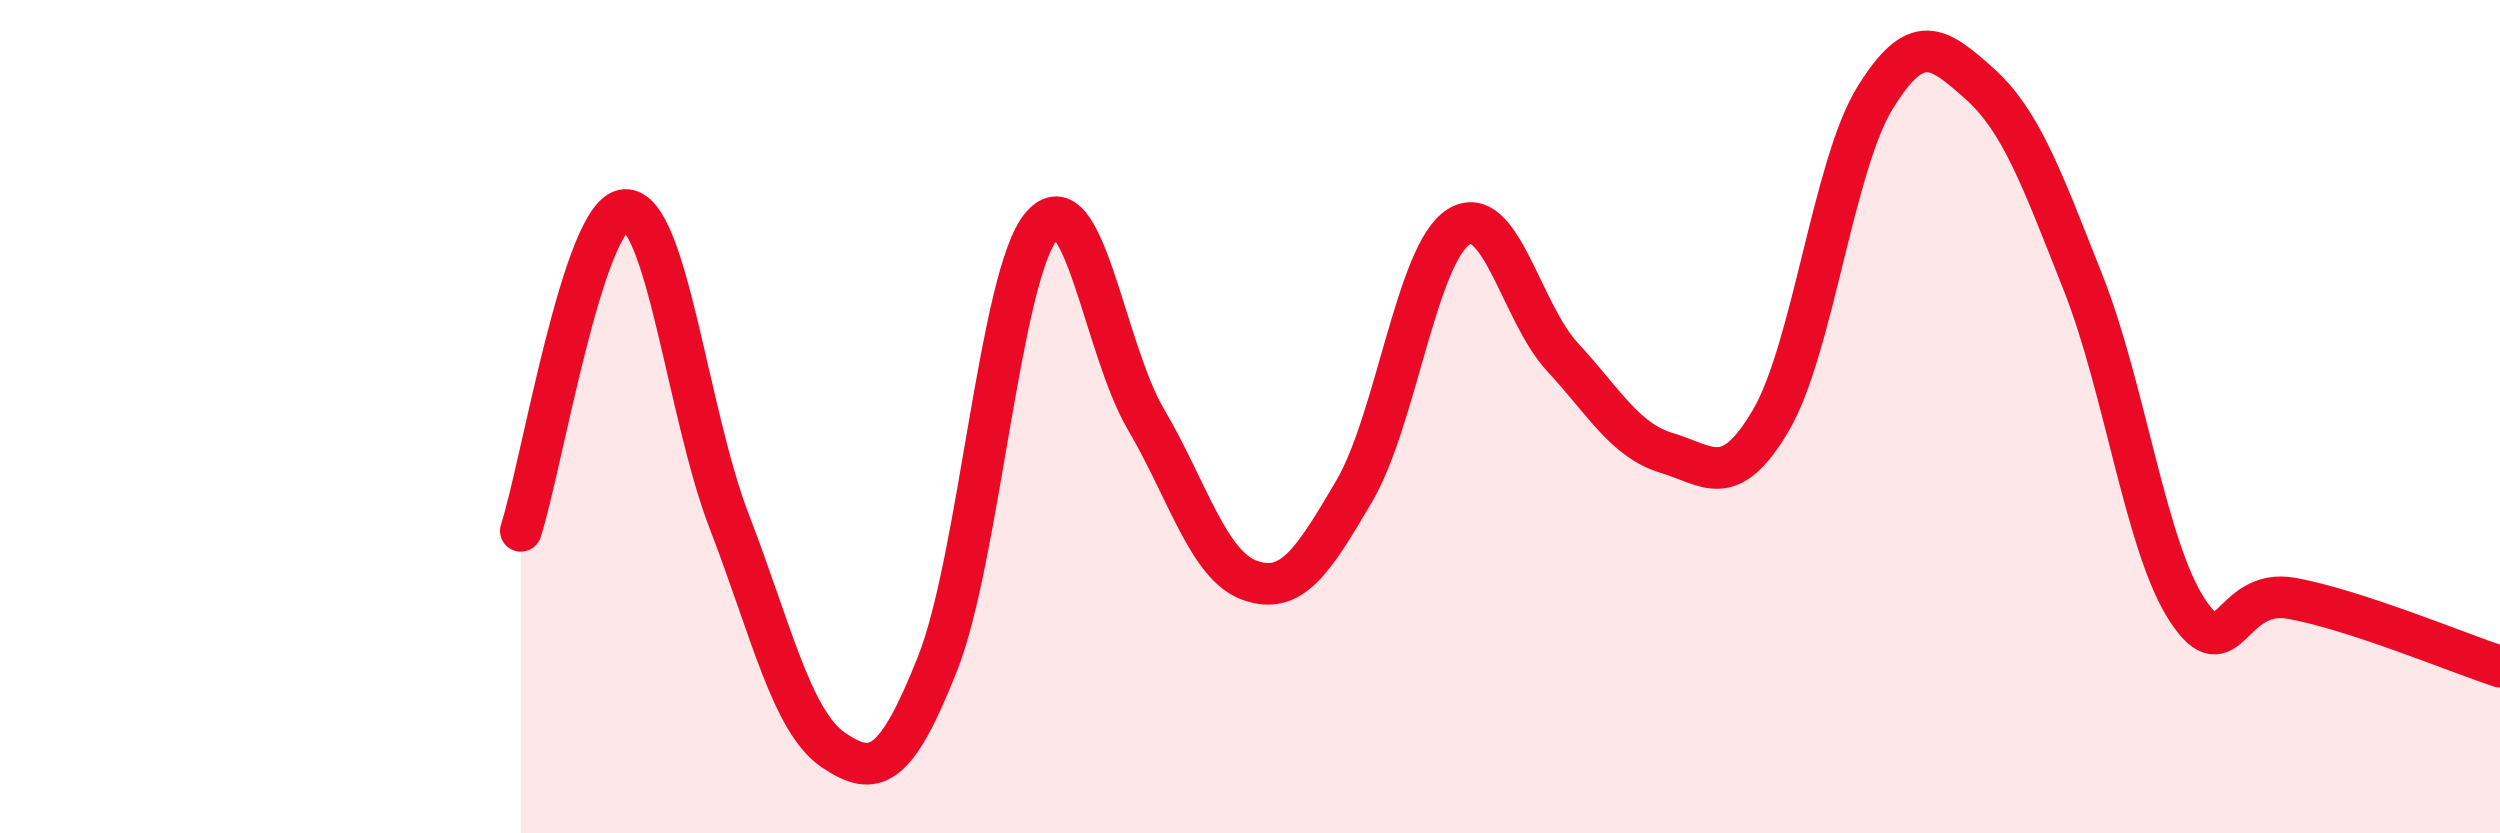 
    <svg width="60" height="20" viewBox="0 0 60 20" xmlns="http://www.w3.org/2000/svg">
      <path
        d="M 12.5,12.74 C 13,11.2 14,5.09 15,5.04 C 16,4.99 16.5,9.92 17.5,12.51 C 18.5,15.1 19,17.32 20,18 C 21,18.68 21.5,18.45 22.5,15.93 C 23.5,13.41 24,6.59 25,5.42 C 26,4.25 26.5,8.36 27.5,10.06 C 28.5,11.76 29,13.58 30,13.93 C 31,14.28 31.5,13.49 32.5,11.79 C 33.5,10.09 34,6.09 35,5.45 C 36,4.81 36.5,7.49 37.5,8.57 C 38.5,9.65 39,10.57 40,10.87 C 41,11.17 41.5,11.79 42.5,10.09 C 43.5,8.39 44,3.97 45,2.35 C 46,0.73 46.5,1.11 47.5,2 C 48.5,2.89 49,4.27 50,6.8 C 51,9.33 51.5,13.14 52.5,14.65 C 53.5,16.16 53.5,14.09 55,14.36 C 56.5,14.63 59,15.67 60,16L60 20L12.5 20Z"
        fill="#EB0A25"
        opacity="0.1"
        stroke-linecap="round"
        stroke-linejoin="round"
      />
      <path
        d="M 12.5,12.74 C 13,11.2 14,5.09 15,5.04 C 16,4.99 16.5,9.92 17.5,12.51 C 18.5,15.1 19,17.32 20,18 C 21,18.68 21.5,18.45 22.5,15.93 C 23.5,13.41 24,6.59 25,5.42 C 26,4.25 26.5,8.36 27.5,10.06 C 28.5,11.76 29,13.58 30,13.93 C 31,14.28 31.5,13.49 32.5,11.79 C 33.5,10.09 34,6.09 35,5.45 C 36,4.81 36.5,7.49 37.5,8.57 C 38.5,9.65 39,10.57 40,10.87 C 41,11.17 41.5,11.79 42.5,10.09 C 43.5,8.39 44,3.97 45,2.35 C 46,0.73 46.5,1.11 47.5,2 C 48.5,2.89 49,4.27 50,6.8 C 51,9.33 51.5,13.14 52.5,14.65 C 53.5,16.16 53.5,14.09 55,14.36 C 56.5,14.63 59,15.67 60,16"
        stroke="#EB0A25"
        stroke-width="1"
        fill="none"
        stroke-linecap="round"
        stroke-linejoin="round"
      />
    </svg>
  